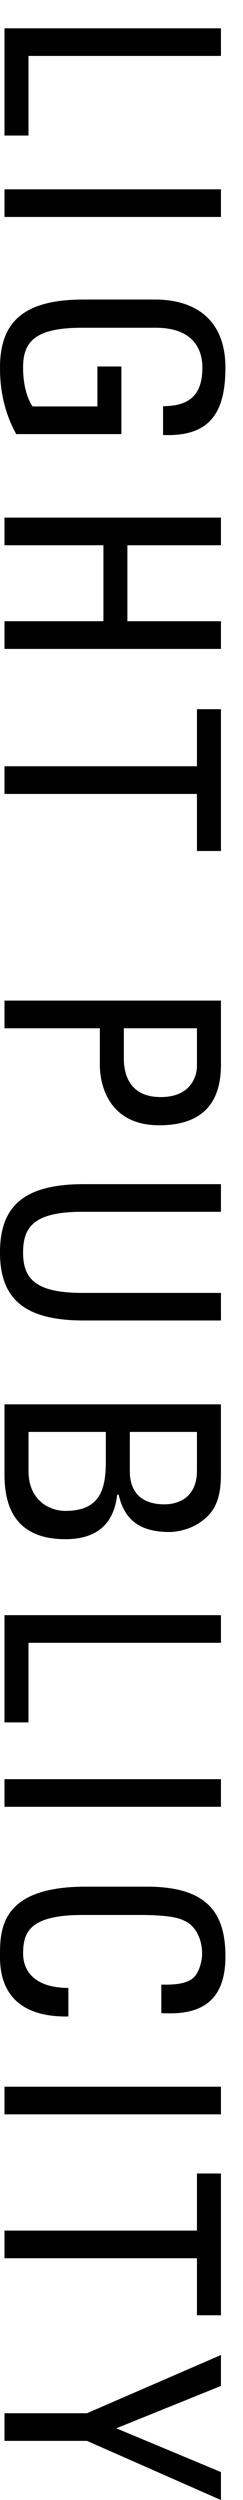 <?xml version="1.0" encoding="utf-8"?>
<!-- Generator: Adobe Illustrator 25.4.8, SVG Export Plug-In . SVG Version: 6.00 Build 0)  -->
<svg version="1.1" id="レイヤー_1" xmlns="http://www.w3.org/2000/svg" xmlns:xlink="http://www.w3.org/1999/xlink" x="0px"
	 y="0px" viewBox="0 0 68.86 707.12" style="enable-background:new 0 0 68.86 707.12;" xml:space="preserve">
<g>
	<path d="M1.27,8.01h61.34v7.81H8.07v22.52h-6.8C1.27,38.34,1.27,8.01,1.27,8.01z"/>
	<path d="M1.27,61.36v-7.81h61.34v7.81H1.27z"/>
	<path d="M46.21,114.88c7.23,0,11.14-2.98,11.14-10.88c0-2.46-0.43-11.3-13.26-11.3H23.36C9.93,92.7,6.54,96.61,6.54,104
		c0,5.61,1.53,9.35,2.71,10.96H27.6v-11.3h6.8v19.12H4.59C1.87,117.78,0,111.9,0,104c0-12.99,6.72-19.28,23.7-19.28h20.13
		c12.23,0,20.05,6.3,20.05,19.28c0,13.26-4.84,19.54-17.67,19.04V114.88z"/>
	<path d="M1.27,146.4h61.34v7.82H36.1v21.49h26.51v7.83H1.27v-7.83h28.04v-21.49H1.27V146.4z"/>
	<path d="M62.61,240.7h-6.8v-16.14H1.27v-7.83h54.54v-16.14h6.8V240.7z"/>
	<path d="M55.81,290.84v10.79c0,1.7-0.93,8.67-10.27,8.67c-9.6,0-10.45-7.65-10.45-10.88v-8.58L55.81,290.84L55.81,290.84z
		 M1.27,290.84h27.02v10.29c0,6.27,2.89,17.15,16.83,17.15c14.44,0,17.49-8.84,17.49-17.08v-18.19H1.27V290.84z"/>
	<path d="M62.61,334.93v7.82H23.36c-13.43,0-16.82,4.07-16.82,11.48c0,7.37,3.39,11.46,16.82,11.46h39.25v7.8H23.7
		C6.71,373.49,0,367.2,0,354.23c0-13.01,6.72-19.3,23.7-19.3H62.61z"/>
	<path d="M29.99,405.01v8.33c0,7.99-1.7,14.01-11.47,14.01c-4.5,0-10.44-2.98-10.44-11.3v-11.04H29.99z M55.81,405.01v11.05
		c0,6.55-4.16,9.43-9.25,9.43c-5.95,0-9.68-2.97-9.77-9.1v-11.38H55.81z M1.27,416.92c0,6.97,1.53,18.43,17.24,18.43
		c8.42,0,13.68-3.81,14.7-12.57h0.42c1.79,7.9,6.89,10.54,14.53,10.54c1.18,0,4.84-0.35,8.16-2.47c3.39-2.29,6.28-5.17,6.28-13.68
		v-19.96H1.27V416.92z"/>
	<path d="M1.27,456.84h61.34v7.82H8.07v22.51h-6.8C1.27,487.17,1.27,456.84,1.27,456.84z"/>
	<path d="M1.27,511.04v-7.81h61.34v7.81H1.27z"/>
	<path d="M45.71,561.33c3.48,0.09,6.96-0.16,8.92-1.78c1.95-1.6,2.64-5.25,2.64-6.87c0-6.46-3.91-9.01-4.76-9.28
		c-0.68-0.24-2.21-1.76-12.74-1.76h-16.4c-15.04,0-16.82,4.93-16.82,10.96c0,2.38,0.85,9.6,12.83,9.68v8.07
		C0,570.67,0,557.01,0,553.01c0-7.65,0.51-19.38,24.3-19.38h17.33c17.33,0,22.25,7.65,22.25,19.71c0,12.15-6.28,16.83-18.17,16.05
		V561.33z"/>
	<path d="M1.27,598.03v-7.82h61.34v7.82H1.27z"/>
	<path d="M62.61,654.86h-6.8v-16.13H1.27v-7.82h54.54v-16.15h6.8V654.86z"/>
	<path d="M62.61,699.21v7.91l-37.97-16.73H1.27v-7.82h23.37l37.97-16.47v8.75l-29.65,11.98L62.61,699.21z"/>
</g>
</svg>
